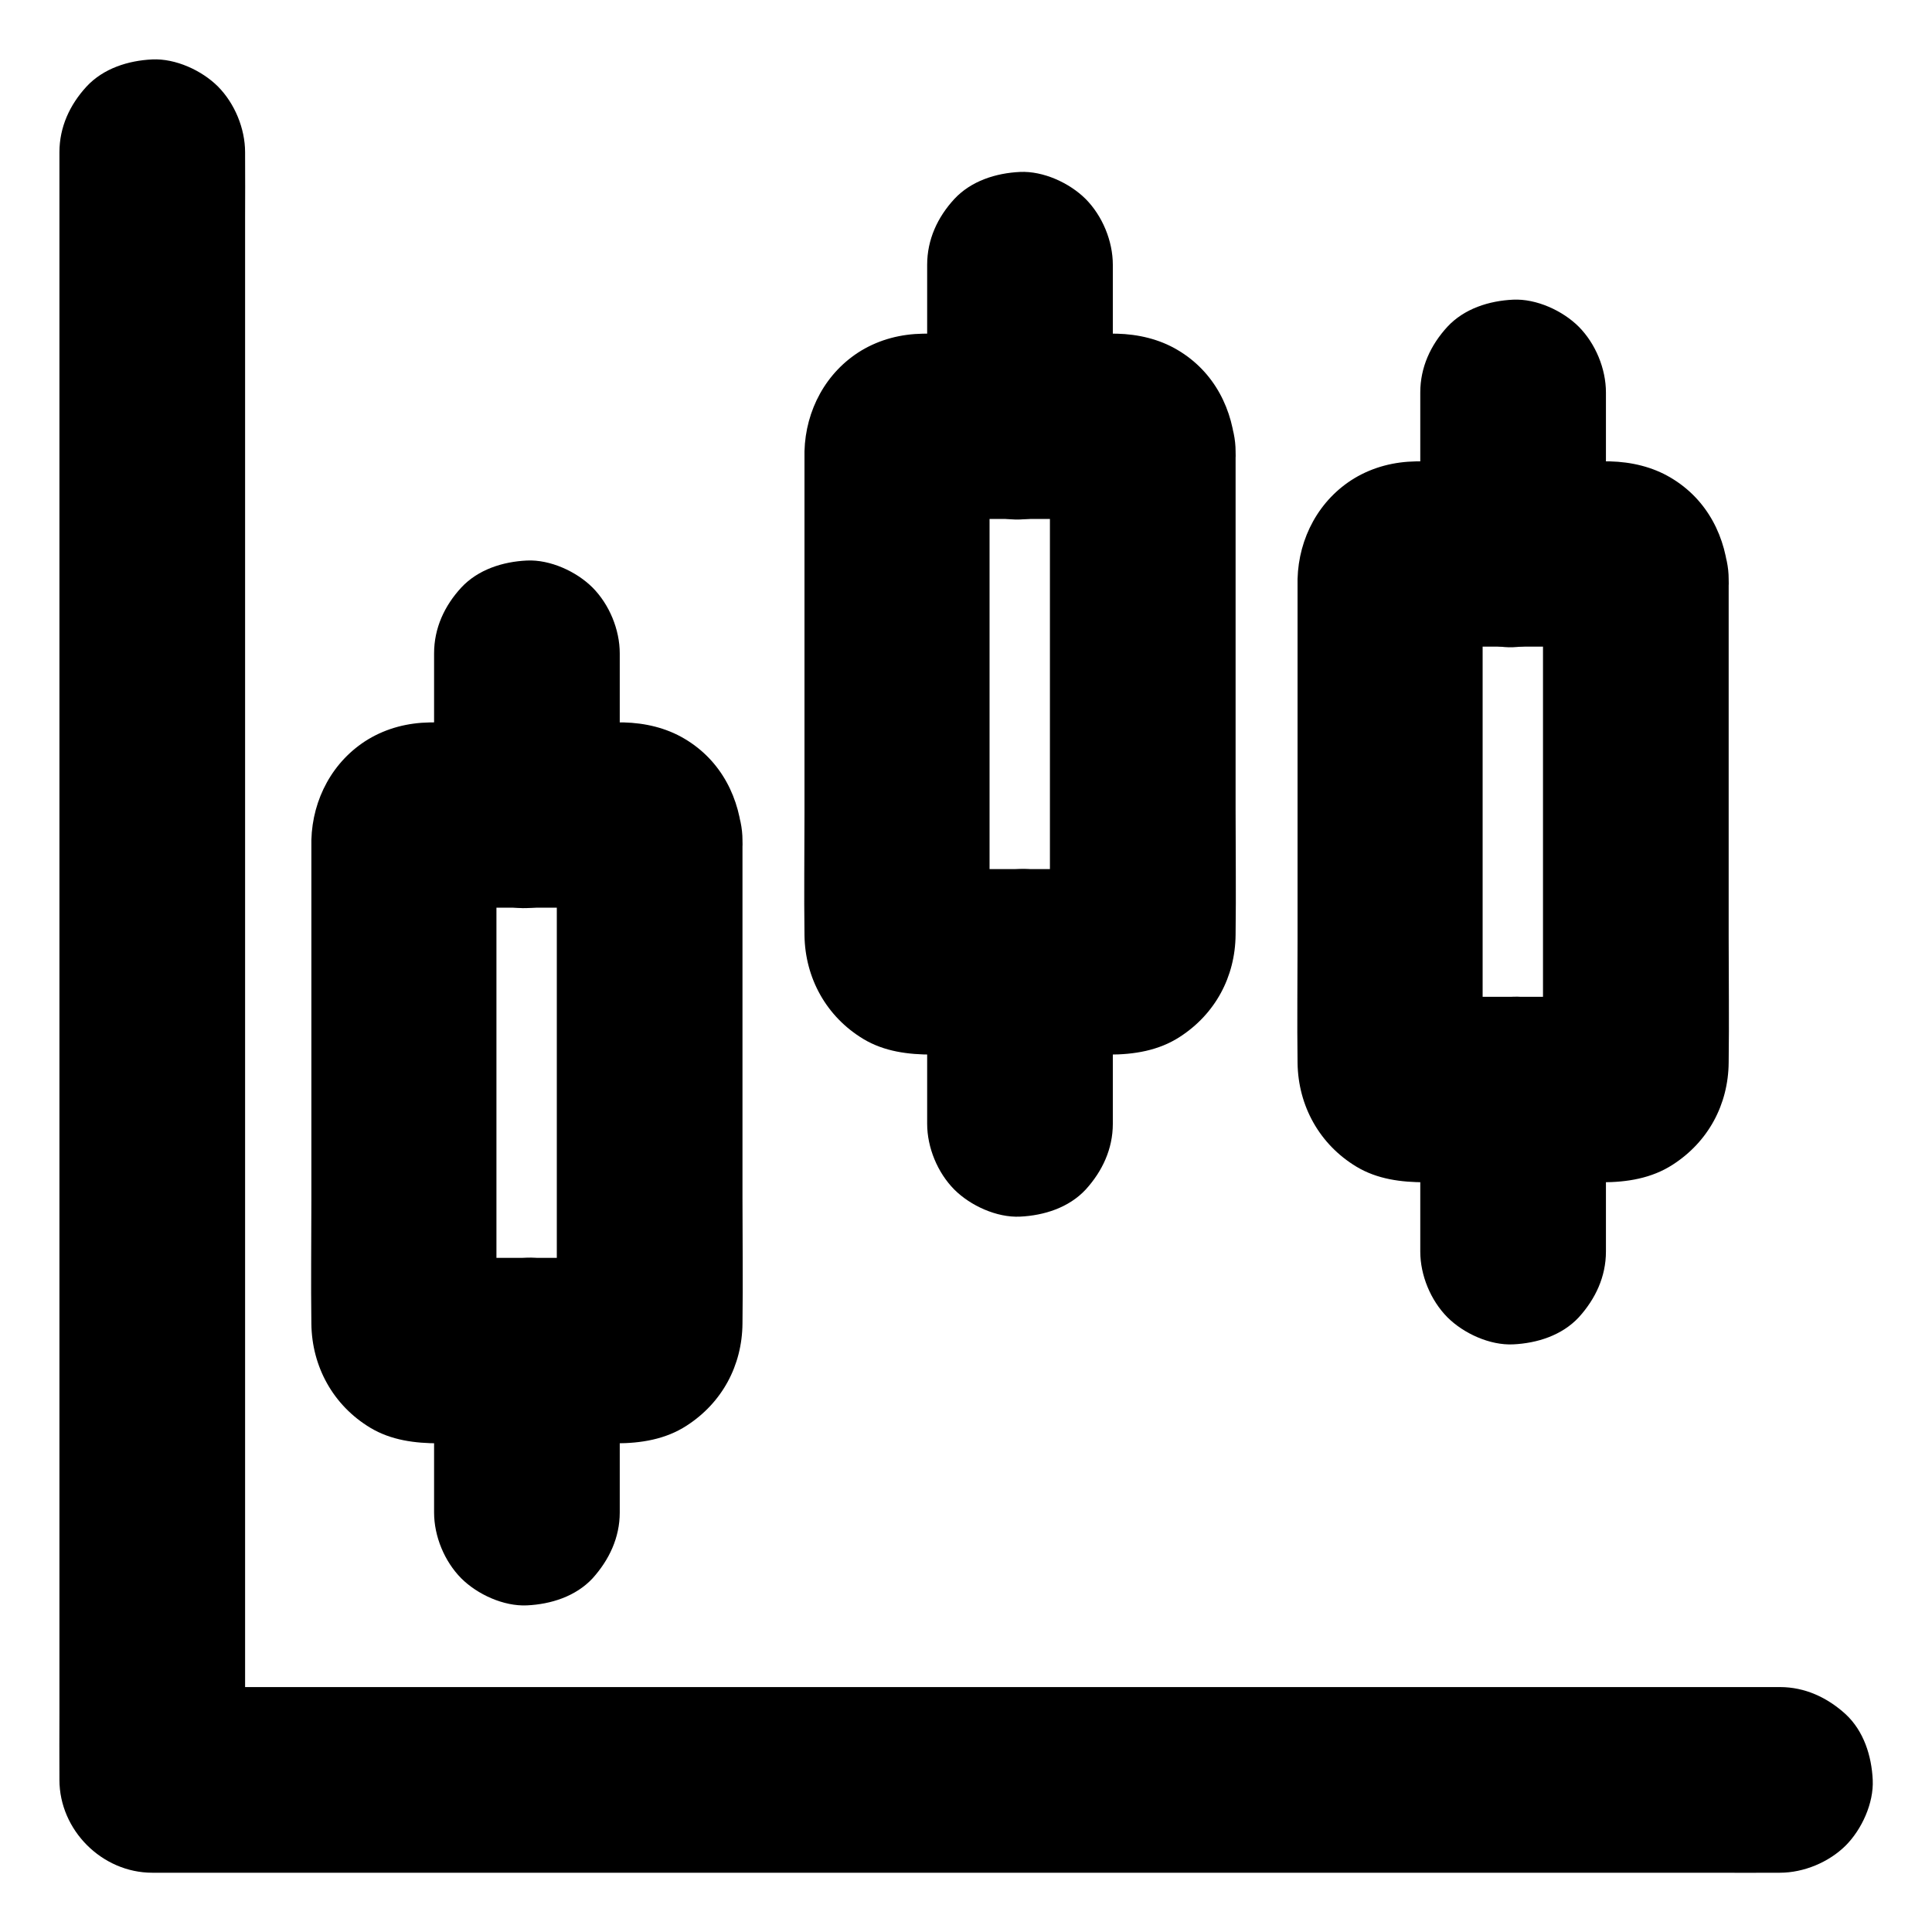 <?xml version="1.0" encoding="UTF-8"?>
<!-- The Best Svg Icon site in the world: iconSvg.co, Visit us! https://iconsvg.co -->
<svg fill="#000000" width="800px" height="800px" version="1.1" viewBox="144 144 512 512" xmlns="http://www.w3.org/2000/svg">
 <g>
  <path d="m615.69 591.09h-11.512-31.391-46.445-56.629-62.043-62.633-58.203-49.543-35.375c-5.609 0-11.219-0.051-16.828 0h-0.738c8.215 8.215 16.383 16.383 24.602 24.602v-11.512-31.391-46.445-56.629-62.043-62.633-58.203-49.543-35.375c0-5.609 0.051-11.219 0-16.828v-0.738c0-6.297-2.754-12.941-7.184-17.418-4.281-4.281-11.266-7.477-17.418-7.184-6.348 0.297-12.941 2.363-17.418 7.184-4.43 4.82-7.184 10.727-7.184 17.418v11.512 31.391 46.445 56.629 62.043 62.633 58.203 49.543 35.375c0 5.609-0.051 11.219 0 16.828v0.738c0 13.285 11.266 24.602 24.602 24.602h11.512 31.391 46.445 56.629 62.043 62.633 58.203 49.543 35.375c5.609 0 11.219 0.051 16.828 0h0.738c6.297 0 12.941-2.754 17.418-7.184 4.281-4.281 7.477-11.266 7.184-17.418-0.297-6.348-2.363-12.941-7.184-17.418-4.871-4.43-10.773-7.184-17.418-7.184z"/>
  <path d="m291.56 366.64v43.789 69.273c0 5.41 0.246 10.875-0.051 16.285 0.297-2.164 0.59-4.379 0.887-6.543-0.098 0.688-0.246 1.23-0.492 1.871 0.836-1.969 1.672-3.938 2.461-5.856-0.297 0.59-0.59 1.082-0.984 1.625 1.277-1.672 2.559-3.297 3.836-4.969-0.246 0.344-0.543 0.641-0.887 0.887 1.672-1.277 3.297-2.559 4.969-3.836-0.543 0.395-1.031 0.688-1.625 0.984 1.969-0.836 3.938-1.672 5.856-2.461-0.641 0.246-1.23 0.395-1.871 0.492 2.164-0.297 4.379-0.59 6.543-0.887-6.051 0.297-12.152 0.051-18.203 0.051h-28.141c-2.312 0-4.625 0.098-6.938-0.051 2.164 0.297 4.379 0.59 6.543 0.887-0.688-0.098-1.23-0.246-1.871-0.492 1.969 0.836 3.938 1.672 5.856 2.461-0.59-0.297-1.082-0.59-1.625-0.984 1.672 1.277 3.297 2.559 4.969 3.836-0.344-0.246-0.641-0.543-0.887-0.887 1.277 1.672 2.559 3.297 3.836 4.969-0.395-0.543-0.688-1.031-0.984-1.625 0.836 1.969 1.672 3.938 2.461 5.856-0.246-0.641-0.395-1.23-0.492-1.871 0.297 2.164 0.59 4.379 0.887 6.543-0.246-4.379-0.051-8.855-0.051-13.234v-30.75-69.617c0-5.461-0.246-11.02 0.051-16.48-0.297 2.164-0.59 4.379-0.887 6.543 0.098-0.688 0.246-1.23 0.492-1.871-0.836 1.969-1.672 3.938-2.461 5.856 0.297-0.59 0.59-1.082 0.984-1.625-1.277 1.672-2.559 3.297-3.836 4.969 0.246-0.344 0.543-0.641 0.887-0.887-1.672 1.277-3.297 2.559-4.969 3.836 0.543-0.395 1.031-0.688 1.625-0.984-1.969 0.836-3.938 1.672-5.856 2.461 0.641-0.246 1.23-0.395 1.871-0.492-2.164 0.297-4.379 0.59-6.543 0.887 6.051-0.297 12.152-0.051 18.203-0.051h28.141c2.312 0 4.625-0.098 6.938 0.051-2.164-0.297-4.379-0.59-6.543-0.887 0.688 0.098 1.23 0.246 1.871 0.492-1.969-0.836-3.938-1.672-5.856-2.461 0.59 0.297 1.082 0.59 1.625 0.984-1.672-1.277-3.297-2.559-4.969-3.836 0.344 0.246 0.641 0.543 0.887 0.887-1.277-1.672-2.559-3.297-3.836-4.969 0.395 0.543 0.688 1.031 0.984 1.625-0.836-1.969-1.672-3.938-2.461-5.856 0.246 0.641 0.395 1.23 0.492 1.871-0.297-2.164-0.59-4.379-0.887-6.543 0.051 0.293 0.051 0.488 0.051 0.734 0.344 6.496 2.508 12.695 7.184 17.418 4.281 4.281 11.266 7.477 17.418 7.184 6.348-0.297 12.941-2.363 17.418-7.184 4.281-4.676 7.527-10.875 7.184-17.418-0.543-11.02-5.609-21.105-15.352-26.863-4.871-2.902-10.48-4.184-16.09-4.328-2.164-0.051-4.328 0-6.496 0h-26.469c-6.148 0-12.301-0.098-18.449 0-5.805 0.098-11.316 1.477-16.336 4.477-9.398 5.707-14.762 15.844-15.055 26.668v2.117 37.984 55.496c0 10.875-0.148 21.797 0 32.668 0.148 11.367 5.805 21.598 15.598 27.504 5.559 3.344 11.906 4.133 18.254 4.133h23.52 23.371c6.543 0 13.086-1.031 18.695-4.676 9.398-6.051 14.711-15.941 14.809-27.059 0.148-11.07 0-22.141 0-33.211v-55.301-37.688-1.918c0-6.297-2.754-12.941-7.184-17.418-4.281-4.281-11.266-7.477-17.418-7.184-6.348 0.297-12.941 2.363-17.418 7.184-4.379 4.82-7.184 10.723-7.184 17.414z"/>
  <path d="m308.24 360.05v-37.539-5.363c0-6.297-2.754-12.941-7.184-17.418-4.281-4.281-11.266-7.477-17.418-7.184-6.348 0.297-12.941 2.363-17.418 7.184-4.43 4.82-7.184 10.727-7.184 17.418v37.539 5.363c0 6.297 2.754 12.941 7.184 17.418 4.281 4.281 11.266 7.477 17.418 7.184 6.348-0.297 12.941-2.363 17.418-7.184 4.379-4.82 7.184-10.727 7.184-17.418z"/>
  <path d="m308.24 544.84v-37.539-5.363c0-6.297-2.754-12.941-7.184-17.418-4.281-4.281-11.266-7.477-17.418-7.184-6.348 0.297-12.941 2.363-17.418 7.184-4.43 4.82-7.184 10.727-7.184 17.418v37.539 5.363c0 6.297 2.754 12.941 7.184 17.418 4.281 4.281 11.266 7.477 17.418 7.184 6.348-0.297 12.941-2.363 17.418-7.184 4.379-4.871 7.184-10.777 7.184-17.418z"/>
  <path d="m422.24 263.62v43.789 69.273c0 5.41 0.246 10.875-0.051 16.285 0.297-2.164 0.59-4.379 0.887-6.543-0.098 0.688-0.246 1.23-0.492 1.871 0.836-1.969 1.672-3.938 2.461-5.856-0.297 0.59-0.59 1.082-0.984 1.625 1.277-1.672 2.559-3.297 3.836-4.969-0.246 0.344-0.543 0.641-0.887 0.887 1.672-1.277 3.297-2.559 4.969-3.836-0.543 0.395-1.031 0.688-1.625 0.984 1.969-0.836 3.938-1.672 5.856-2.461-0.641 0.246-1.23 0.395-1.871 0.492 2.164-0.297 4.379-0.59 6.543-0.887-6.051 0.297-12.152 0.051-18.203 0.051h-28.141c-2.312 0-4.625 0.098-6.938-0.051 2.164 0.297 4.379 0.59 6.543 0.887-0.688-0.098-1.23-0.246-1.871-0.492 1.969 0.836 3.938 1.672 5.856 2.461-0.59-0.297-1.082-0.59-1.625-0.984 1.672 1.277 3.297 2.559 4.969 3.836-0.344-0.246-0.641-0.543-0.887-0.887 1.277 1.672 2.559 3.297 3.836 4.969-0.395-0.543-0.688-1.031-0.984-1.625 0.836 1.969 1.672 3.938 2.461 5.856-0.246-0.641-0.395-1.23-0.492-1.871 0.297 2.164 0.59 4.379 0.887 6.543-0.246-4.379-0.051-8.855-0.051-13.234v-30.75-69.617c0-5.461-0.246-11.02 0.051-16.48-0.297 2.164-0.59 4.379-0.887 6.543 0.098-0.688 0.246-1.23 0.492-1.871-0.836 1.969-1.672 3.938-2.461 5.856 0.297-0.59 0.59-1.082 0.984-1.625-1.277 1.672-2.559 3.297-3.836 4.969 0.246-0.344 0.543-0.641 0.887-0.887-1.672 1.277-3.297 2.559-4.969 3.836 0.543-0.395 1.031-0.688 1.625-0.984-1.969 0.836-3.938 1.672-5.856 2.461 0.641-0.246 1.23-0.395 1.871-0.492-2.164 0.297-4.379 0.59-6.543 0.887 6.051-0.297 12.152-0.051 18.203-0.051h28.141c2.312 0 4.625-0.098 6.938 0.051-2.164-0.297-4.379-0.59-6.543-0.887 0.688 0.098 1.23 0.246 1.871 0.492-1.969-0.836-3.938-1.672-5.856-2.461 0.59 0.297 1.082 0.59 1.625 0.984-1.672-1.277-3.297-2.559-4.969-3.836 0.344 0.246 0.641 0.543 0.887 0.887-1.277-1.672-2.559-3.297-3.836-4.969 0.395 0.543 0.688 1.031 0.984 1.625-0.836-1.969-1.672-3.938-2.461-5.856 0.246 0.641 0.395 1.23 0.492 1.871-0.297-2.164-0.59-4.379-0.887-6.543 0.051 0.289 0.051 0.535 0.051 0.734 0.344 6.496 2.508 12.695 7.184 17.418 4.281 4.281 11.266 7.477 17.418 7.184 6.348-0.297 12.941-2.363 17.418-7.184 4.281-4.676 7.527-10.875 7.184-17.418-0.543-11.02-5.609-21.105-15.352-26.863-4.871-2.902-10.48-4.184-16.09-4.328-2.164-0.051-4.328 0-6.496 0h-26.469c-6.148 0-12.301-0.098-18.449 0-5.805 0.098-11.316 1.477-16.336 4.477-9.398 5.707-14.762 15.844-15.055 26.668v2.117 37.984 55.496c0 10.875-0.148 21.797 0 32.668 0.148 11.367 5.805 21.598 15.598 27.504 5.559 3.344 11.906 4.133 18.254 4.133h23.52 23.371c6.543 0 13.086-1.031 18.695-4.676 9.398-6.051 14.711-15.941 14.809-27.059 0.148-11.07 0-22.141 0-33.211v-55.301-37.688-1.918c0-6.297-2.754-12.941-7.184-17.418-4.281-4.281-11.266-7.477-17.418-7.184-6.348 0.297-12.941 2.363-17.418 7.184-4.379 4.867-7.184 10.77-7.184 17.414z"/>
  <path d="m438.91 257.07v-37.539-5.363c0-6.297-2.754-12.941-7.184-17.418-4.281-4.281-11.266-7.477-17.418-7.184-6.348 0.297-12.941 2.363-17.418 7.184-4.43 4.82-7.184 10.727-7.184 17.418v37.539 5.363c0 6.297 2.754 12.941 7.184 17.418 4.281 4.281 11.266 7.477 17.418 7.184 6.348-0.297 12.941-2.363 17.418-7.184 4.383-4.82 7.184-10.727 7.184-17.418z"/>
  <path d="m438.91 441.82v-37.539-5.363c0-6.297-2.754-12.941-7.184-17.418-4.281-4.281-11.266-7.477-17.418-7.184-6.348 0.297-12.941 2.363-17.418 7.184-4.43 4.82-7.184 10.727-7.184 17.418v37.539 5.363c0 6.297 2.754 12.941 7.184 17.418 4.281 4.281 11.266 7.477 17.418 7.184 6.348-0.297 12.941-2.363 17.418-7.184 4.383-4.824 7.184-10.727 7.184-17.418z"/>
  <path d="m552.91 297.46v43.789 69.273c0 5.41 0.246 10.875-0.051 16.285 0.297-2.164 0.59-4.379 0.887-6.543-0.098 0.688-0.246 1.23-0.492 1.871 0.836-1.969 1.672-3.938 2.461-5.856-0.297 0.59-0.59 1.082-0.984 1.625 1.277-1.672 2.559-3.297 3.836-4.969-0.246 0.344-0.543 0.641-0.887 0.887 1.672-1.277 3.297-2.559 4.969-3.836-0.543 0.395-1.031 0.688-1.625 0.984 1.969-0.836 3.938-1.672 5.856-2.461-0.641 0.246-1.23 0.395-1.871 0.492 2.164-0.297 4.379-0.59 6.543-0.887-6.051 0.297-12.152 0.051-18.203 0.051h-28.141c-2.312 0-4.625 0.098-6.938-0.051 2.164 0.297 4.379 0.59 6.543 0.887-0.688-0.098-1.23-0.246-1.871-0.492 1.969 0.836 3.938 1.672 5.856 2.461-0.59-0.297-1.082-0.59-1.625-0.984 1.672 1.277 3.297 2.559 4.969 3.836-0.344-0.246-0.641-0.543-0.887-0.887 1.277 1.672 2.559 3.297 3.836 4.969-0.395-0.543-0.688-1.031-0.984-1.625 0.836 1.969 1.672 3.938 2.461 5.856-0.246-0.641-0.395-1.23-0.492-1.871 0.297 2.164 0.59 4.379 0.887 6.543-0.246-4.379-0.051-8.855-0.051-13.234v-30.75-69.617c0-5.461-0.246-11.02 0.051-16.48-0.297 2.164-0.59 4.379-0.887 6.543 0.098-0.688 0.246-1.23 0.492-1.871-0.836 1.969-1.672 3.938-2.461 5.856 0.297-0.59 0.59-1.082 0.984-1.625-1.277 1.672-2.559 3.297-3.836 4.969 0.246-0.344 0.543-0.641 0.887-0.887-1.672 1.277-3.297 2.559-4.969 3.836 0.543-0.395 1.031-0.688 1.625-0.984-1.969 0.836-3.938 1.672-5.856 2.461 0.641-0.246 1.23-0.395 1.871-0.492-2.164 0.297-4.379 0.59-6.543 0.887 6.051-0.297 12.152-0.051 18.203-0.051h28.141c2.312 0 4.625-0.098 6.938 0.051-2.164-0.297-4.379-0.59-6.543-0.887 0.688 0.098 1.23 0.246 1.871 0.492-1.969-0.836-3.938-1.672-5.856-2.461 0.59 0.297 1.082 0.59 1.625 0.984-1.672-1.277-3.297-2.559-4.969-3.836 0.344 0.246 0.641 0.543 0.887 0.887-1.277-1.672-2.559-3.297-3.836-4.969 0.395 0.543 0.688 1.031 0.984 1.625-0.836-1.969-1.672-3.938-2.461-5.856 0.246 0.641 0.395 1.23 0.492 1.871-0.297-2.164-0.59-4.379-0.887-6.543 0.051 0.293 0.051 0.539 0.051 0.734 0.344 6.496 2.508 12.695 7.184 17.418 4.281 4.281 11.266 7.477 17.418 7.184 6.348-0.297 12.941-2.363 17.418-7.184 4.281-4.676 7.527-10.875 7.184-17.418-0.543-11.02-5.609-21.105-15.352-26.863-4.871-2.902-10.48-4.184-16.09-4.328-2.164-0.051-4.328 0-6.496 0h-26.469c-6.148 0-12.301-0.098-18.449 0-5.805 0.098-11.316 1.477-16.336 4.477-9.398 5.707-14.762 15.844-15.055 26.668v2.117 37.984 55.496c0 10.875-0.148 21.797 0 32.668 0.148 11.367 5.805 21.598 15.598 27.504 5.559 3.344 11.906 4.133 18.254 4.133h23.52 23.371c6.543 0 13.086-1.031 18.695-4.676 9.398-6.051 14.711-15.941 14.809-27.059 0.148-11.07 0-22.141 0-33.211v-55.301-37.688-1.918c0-6.297-2.754-12.941-7.184-17.418-4.281-4.281-11.266-7.477-17.418-7.184-6.348 0.297-12.941 2.363-17.418 7.184-4.379 4.867-7.184 10.773-7.184 17.414z"/>
  <path d="m569.59 290.92v-37.539-5.363c0-6.297-2.754-12.941-7.184-17.418-4.281-4.281-11.266-7.477-17.418-7.184-6.348 0.297-12.941 2.363-17.418 7.184-4.43 4.82-7.184 10.727-7.184 17.418v37.539 5.363c0 6.297 2.754 12.941 7.184 17.418 4.281 4.281 11.266 7.477 17.418 7.184 6.348-0.297 12.941-2.363 17.418-7.184 4.379-4.824 7.184-10.727 7.184-17.418z"/>
  <path d="m569.59 475.67v-37.539-5.363c0-6.297-2.754-12.941-7.184-17.418-4.281-4.281-11.266-7.477-17.418-7.184-6.348 0.297-12.941 2.363-17.418 7.184-4.43 4.82-7.184 10.727-7.184 17.418v37.539 5.363c0 6.297 2.754 12.941 7.184 17.418 4.281 4.281 11.266 7.477 17.418 7.184 6.348-0.297 12.941-2.363 17.418-7.184 4.379-4.824 7.184-10.727 7.184-17.418z"/>
 </g>
</svg>